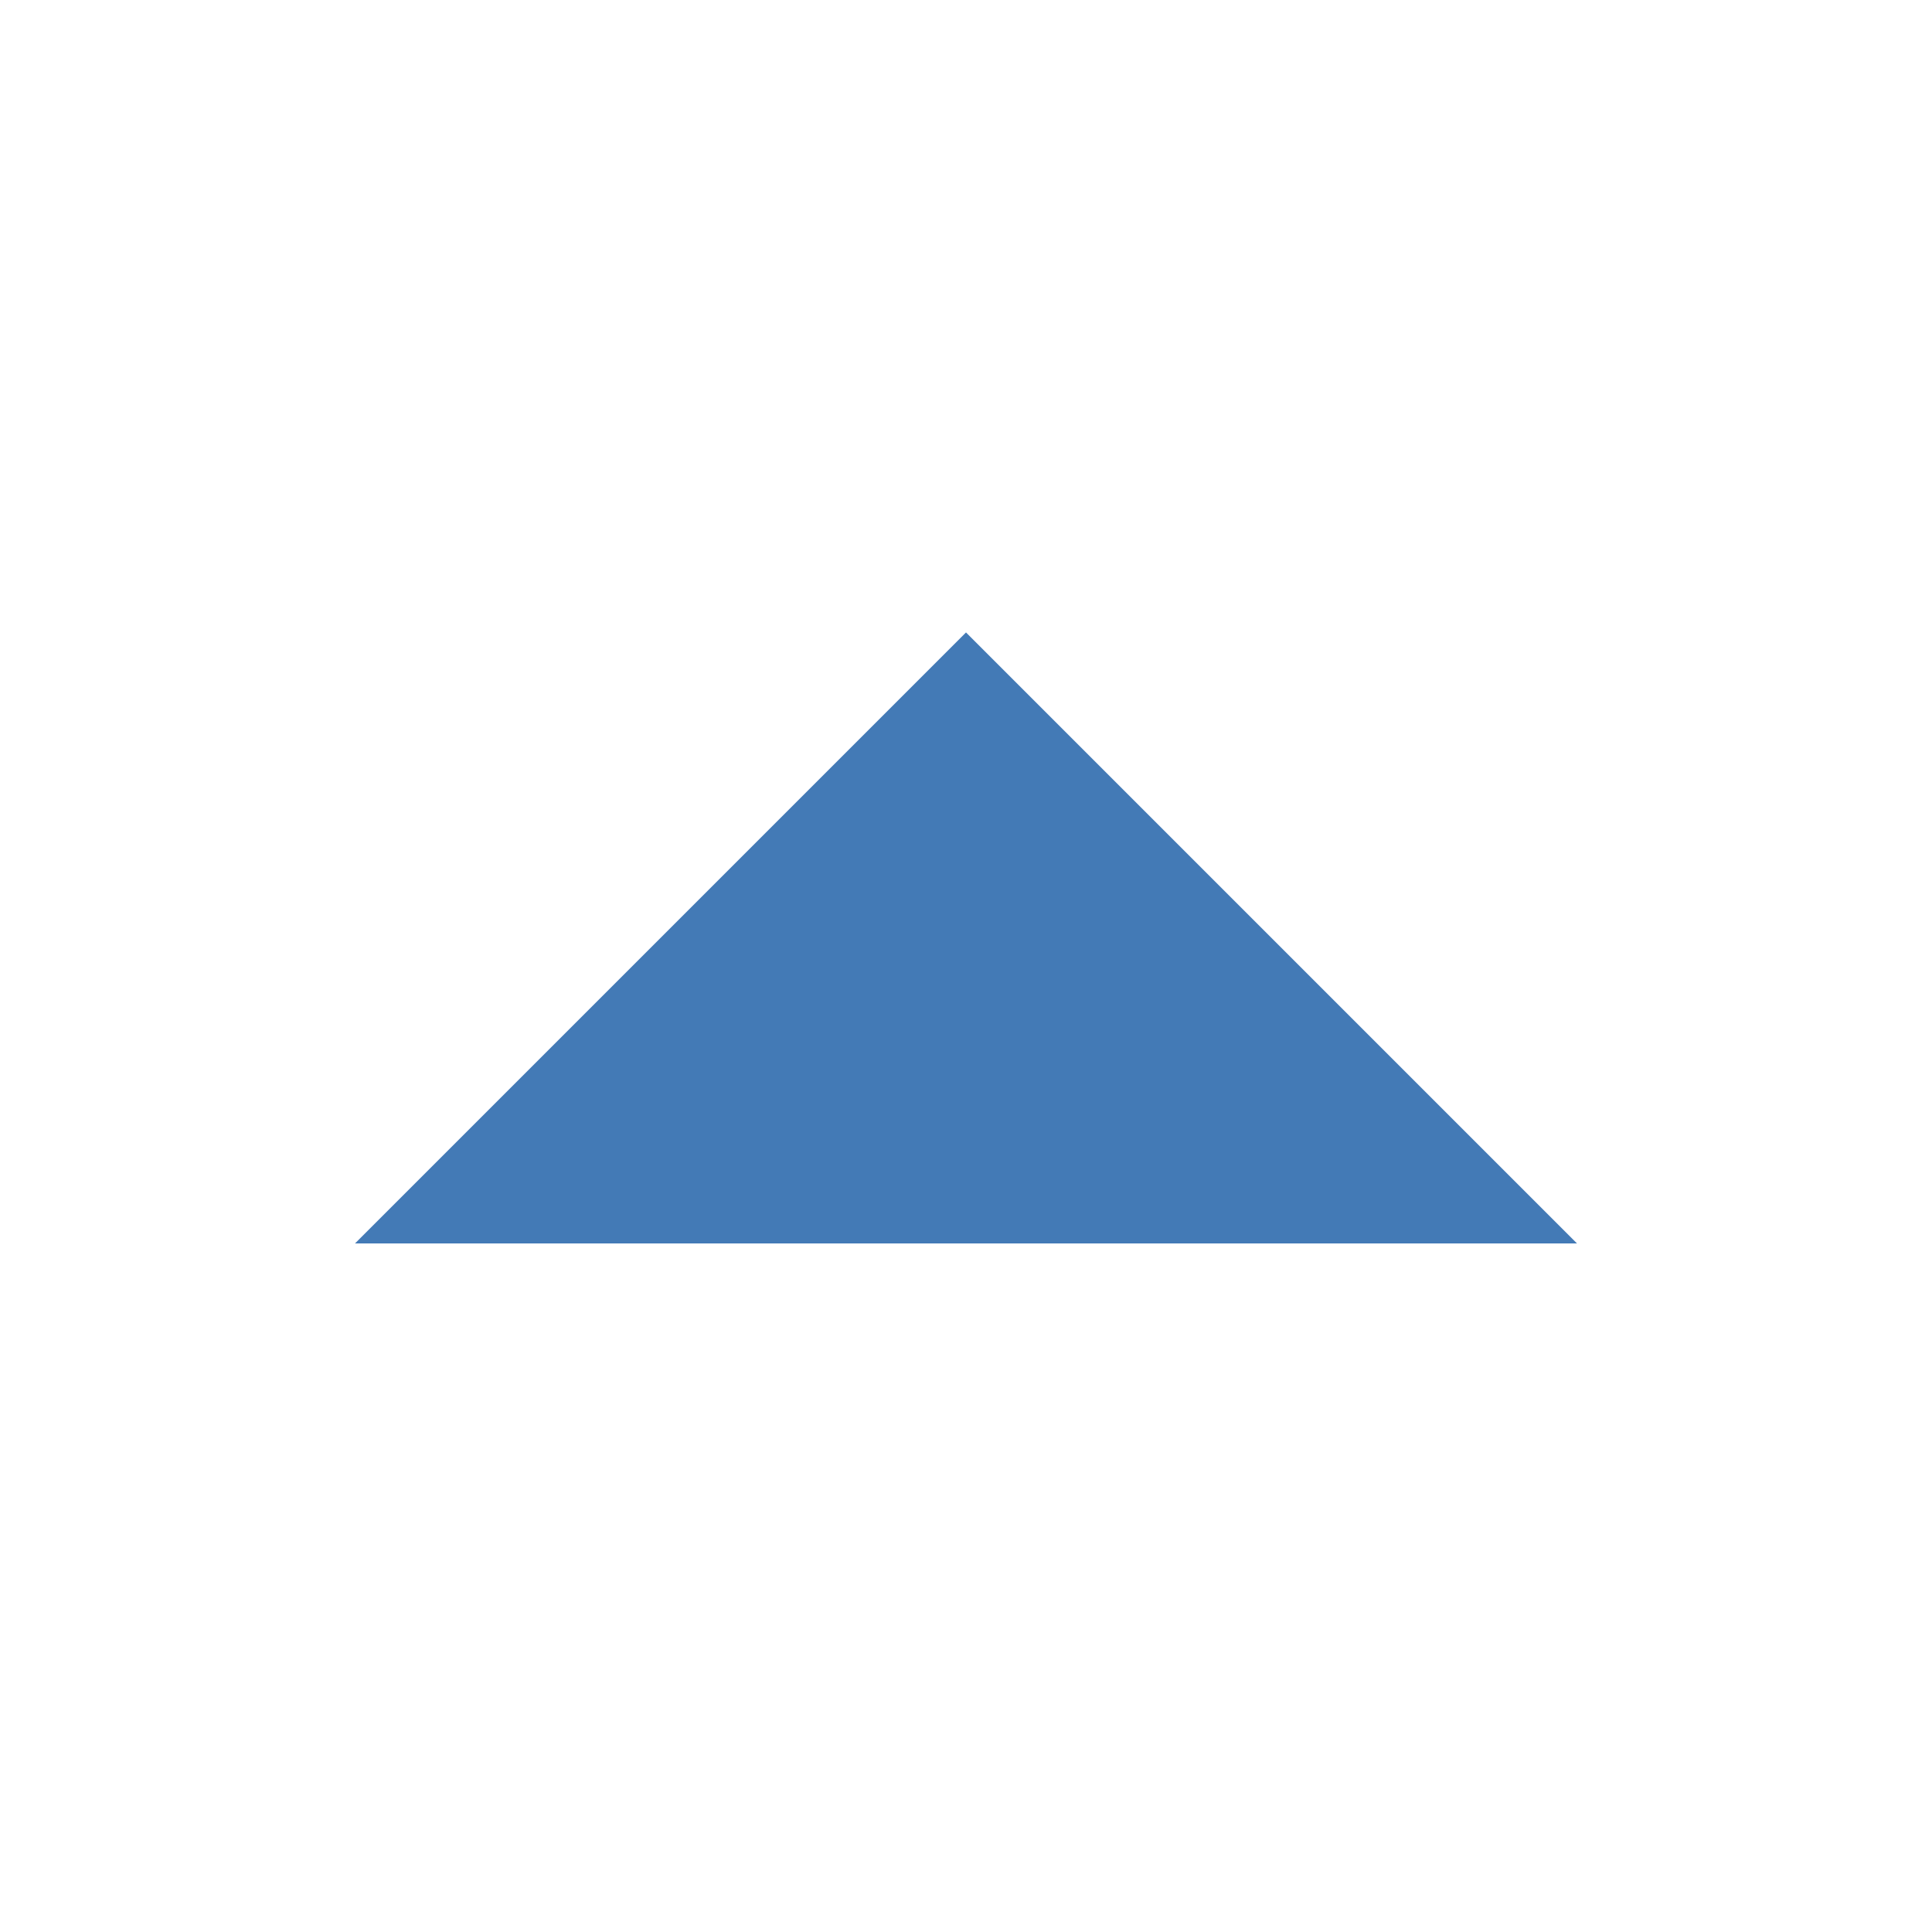 <?xml version="1.0" encoding="UTF-8"?> <svg xmlns="http://www.w3.org/2000/svg" xmlns:xlink="http://www.w3.org/1999/xlink" width="100" height="100" viewBox="0 0 100 100"> <g transform="translate(50 50) scale(0.69 0.69) rotate(180) translate(-50 -50)" style="fill:#437ab6"> <svg xmlns="http://www.w3.org/2000/svg" xmlns:xlink="http://www.w3.org/1999/xlink" fill="#437ab6" viewBox="0 0 24 24" x="0px" y="0px"> <title>icon/triangle-bottom-solid</title> <desc>Created with Sketch.</desc> <g stroke="none" stroke-width="1" fill="none" fill-rule="evenodd"> <polygon fill="#437ab6" points="23 7.005 12 18.005 1 7.005"></polygon> </g> </svg> </g> </svg> 